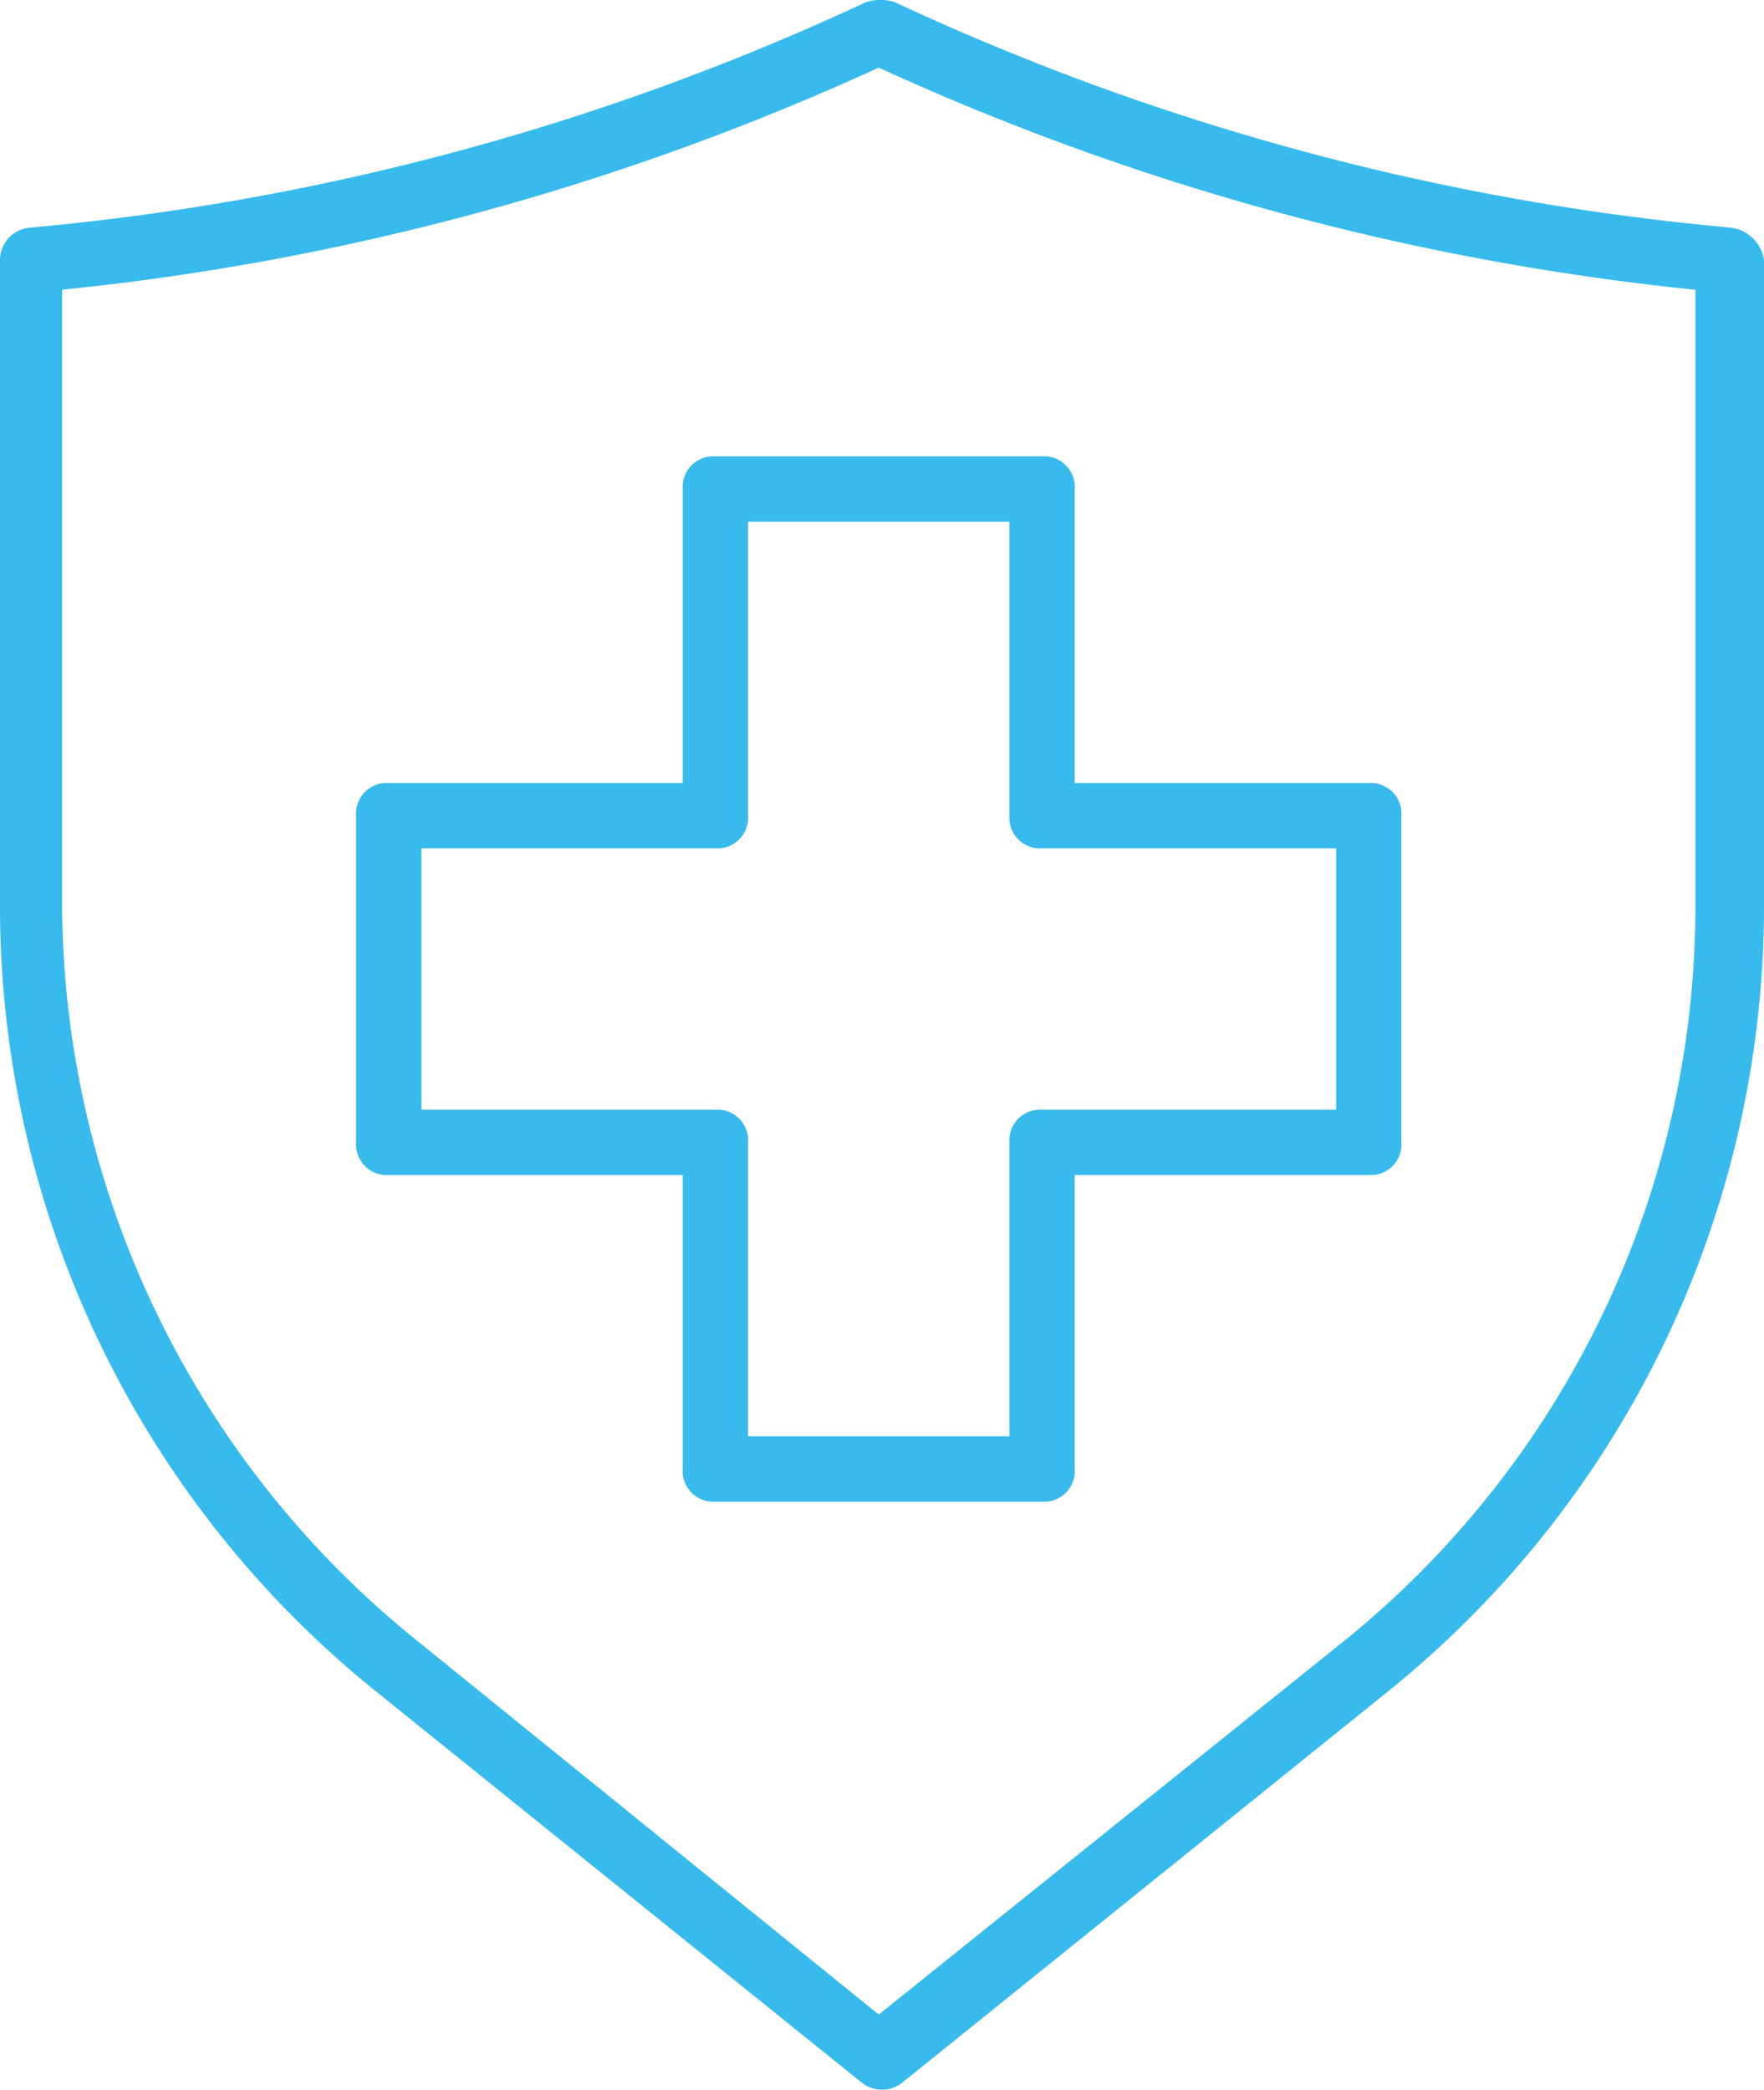<svg id="Capa_1" data-name="Capa 1" xmlns="http://www.w3.org/2000/svg" viewBox="0 0 54 63.98"><path d="M238.1,122a76.79,76.79,0,0,1-25.6-6.9,1.39,1.39,0,0,0-.9,0A76.79,76.79,0,0,1,186,122a1,1,0,0,0-.9,1v19.7a30.88,30.88,0,0,0,11.5,24.1l14.9,12a1,1,0,0,0,1.2,0l14.9-12a30.88,30.88,0,0,0,11.5-24.1V123A1.17,1.17,0,0,0,238.1,122ZM237,142.7a28.92,28.92,0,0,1-10.8,22.6L212,176.7l-14.2-11.5A29.09,29.09,0,0,1,187,142.6V123.9a79.17,79.17,0,0,0,25-6.8,79.17,79.17,0,0,0,25,6.8Z" transform="translate(-185.1 -115.03)" style="fill:#38baec"/><path d="M206,130v9h-9a.94.94,0,0,0-1,1v10a.94.94,0,0,0,1,1h9v9a.94.94,0,0,0,1,1h10a.94.94,0,0,0,1-1v-9h9a.94.94,0,0,0,1-1V140a.94.94,0,0,0-1-1h-9v-9a.94.94,0,0,0-1-1H207A.94.94,0,0,0,206,130Zm2,10v-9h8v9a.94.94,0,0,0,1,1h9v8h-9a.94.94,0,0,0-1,1v9h-8v-9a.94.94,0,0,0-1-1h-9v-8h9A.94.94,0,0,0,208,140Z" transform="translate(-185.1 -115.03)" style="fill:#38baec"/></svg>